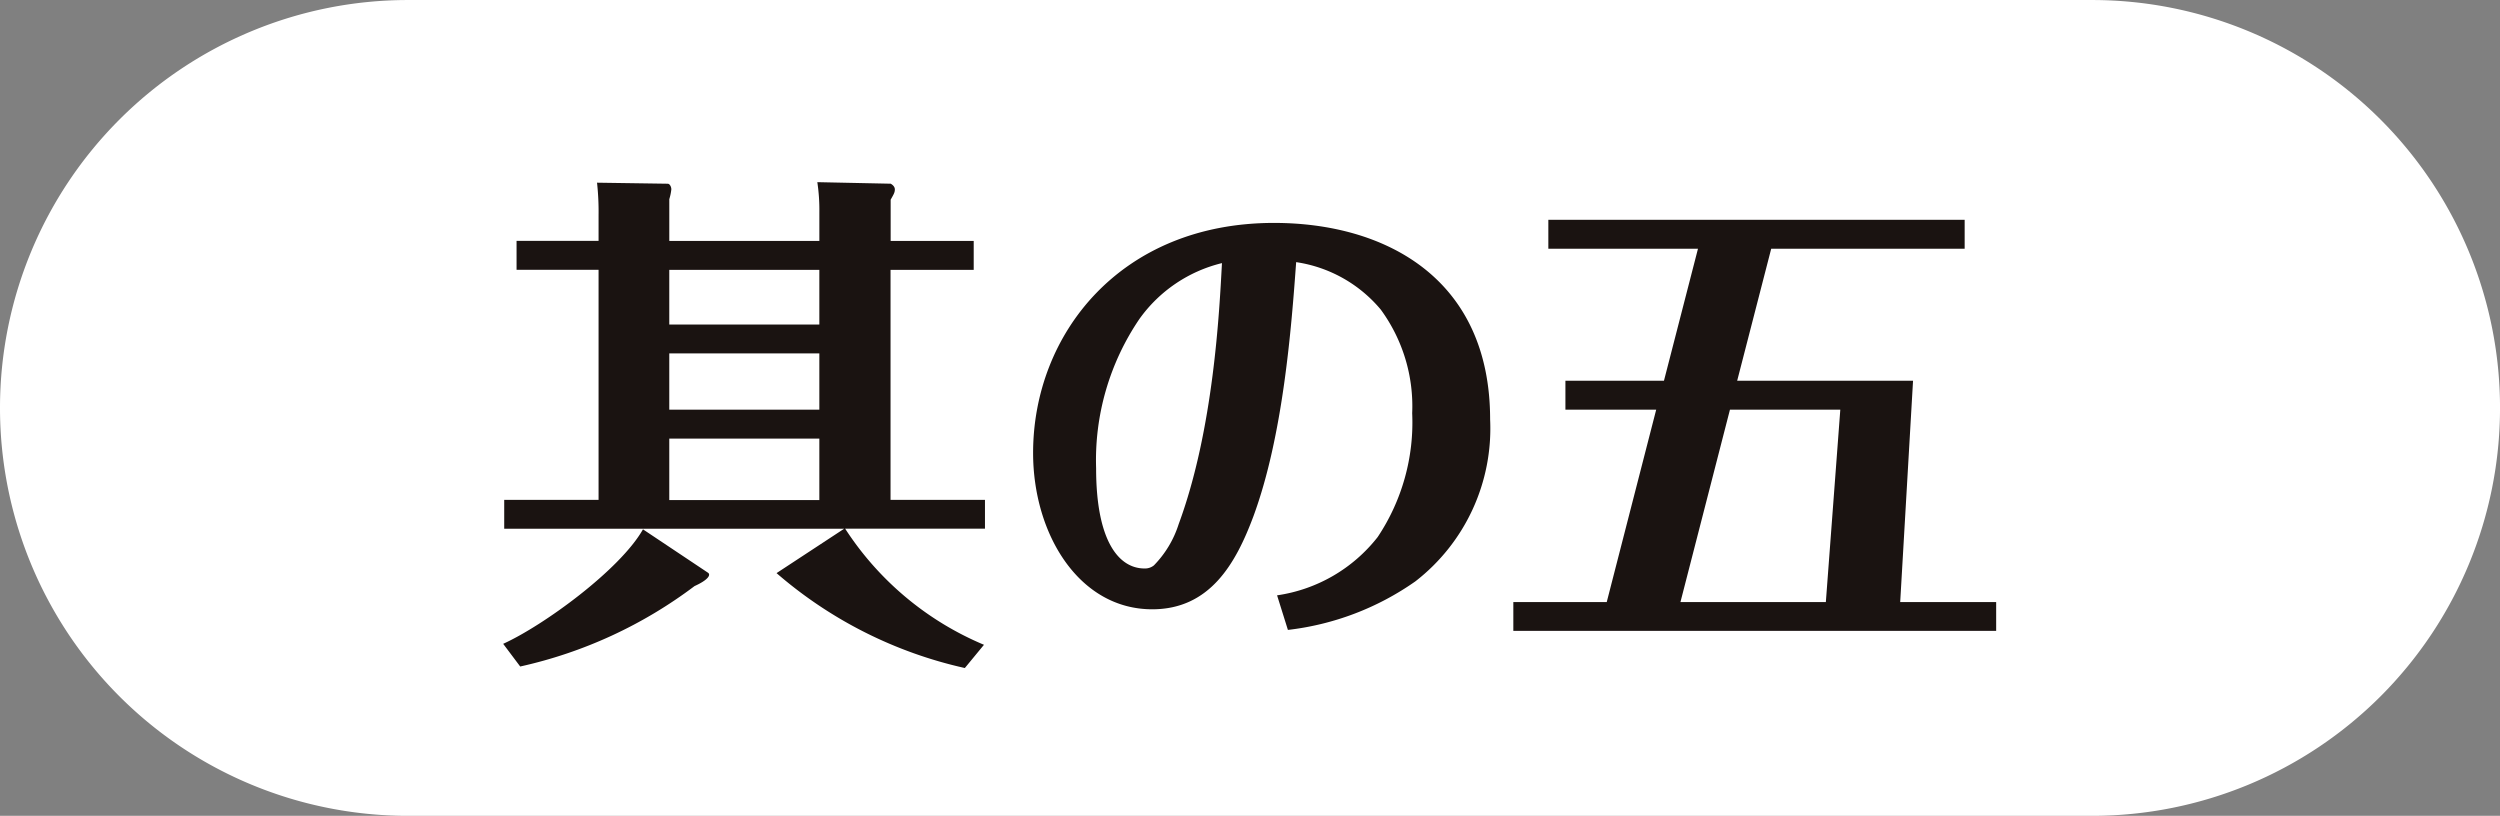 <svg xmlns="http://www.w3.org/2000/svg" viewBox="0 0 105.689 34.489"><rect x="0" y="0" width="105.689" height="34.489" fill="#808080" stroke="none"/><g transform="translate(0 0)"><path d="M1079.86,504.21a17.247,17.247,0,0,1-17.246,17.246h-71.2A17.244,17.244,0,0,1,974.17,504.21h0a17.246,17.246,0,0,1,17.244-17.243h71.2a17.248,17.248,0,0,1,17.246,17.243Z" transform="translate(-974.17 -486.966)" fill="#fff"/><g transform="translate(21.272 7.701)"><g><path d="M983.294,509.786c1.723-.783,4.95-3.141,5.91-4.84l2.747,1.833c.13.086.023.3-.567.566a19.116,19.116,0,0,1-7.37,3.4Zm4.033-18.122a11.334,11.334,0,0,0-.065-1.373l2.987.044c.089,0,.154.131.154.24a2.158,2.158,0,0,1-.086.413v1.767h6.344v-1.222a7.926,7.926,0,0,0-.086-1.264l3.1.065s.177.086.177.24c0,.131-.044.2-.177.436v1.744h3.511v1.222H999.67V503.7h3.992v1.219h-5.91a12.961,12.961,0,0,0,5.868,4.908l-.809.982a18.212,18.212,0,0,1-7.96-4.012l2.859-1.877H983.338V503.7h3.989v-9.727h-3.467v-1.222h3.467Zm9.333,2.313h-6.344v2.31h6.344Zm0,3.532h-6.344v2.378h6.344Zm0,3.6h-6.344v2.6h6.344Z" transform="translate(-983.294 -490.269)" fill="#1a1311"/><path d="M1003.217,506.752a6.6,6.6,0,0,0,4.253-2.464,8.723,8.723,0,0,0,1.459-5.234,6.913,6.913,0,0,0-1.329-4.383,5.765,5.765,0,0,0-3.576-2.005c-.2,2.747-.545,7.325-1.809,10.75-.741,1.984-1.832,3.926-4.276,3.926-3.1,0-5.036-3.185-5.036-6.61,0-5.015,3.684-9.724,10.186-9.724,4.663,0,9.135,2.31,9.135,8.307a8.176,8.176,0,0,1-3.161,6.847,11.708,11.708,0,0,1-5.388,2.052ZM997.4,495.065a10.622,10.622,0,0,0-1.833,6.323c0,3.031.937,4.229,2.049,4.229a.6.6,0,0,0,.394-.131,4.387,4.387,0,0,0,1.047-1.744c1.483-4.012,1.721-9.027,1.83-11.035A6.043,6.043,0,0,0,997.4,495.065Z" transform="translate(-970.5 -489.285)" fill="#1a1311"/><path d="M1022.023,507.111v1.219h-20.412v-1.219h3.949l2.091-8.134h-3.838v-1.222h4.166l1.438-5.581h-6.326v-1.222h17.6v1.222h-8.178l-1.439,5.581h7.435l-.543,9.356Zm-7.2,0,.611-8.134h-4.665l-2.093,8.134Z" transform="translate(-958.906 -489.36)" fill="#1a1311"/></g></g></g></svg>